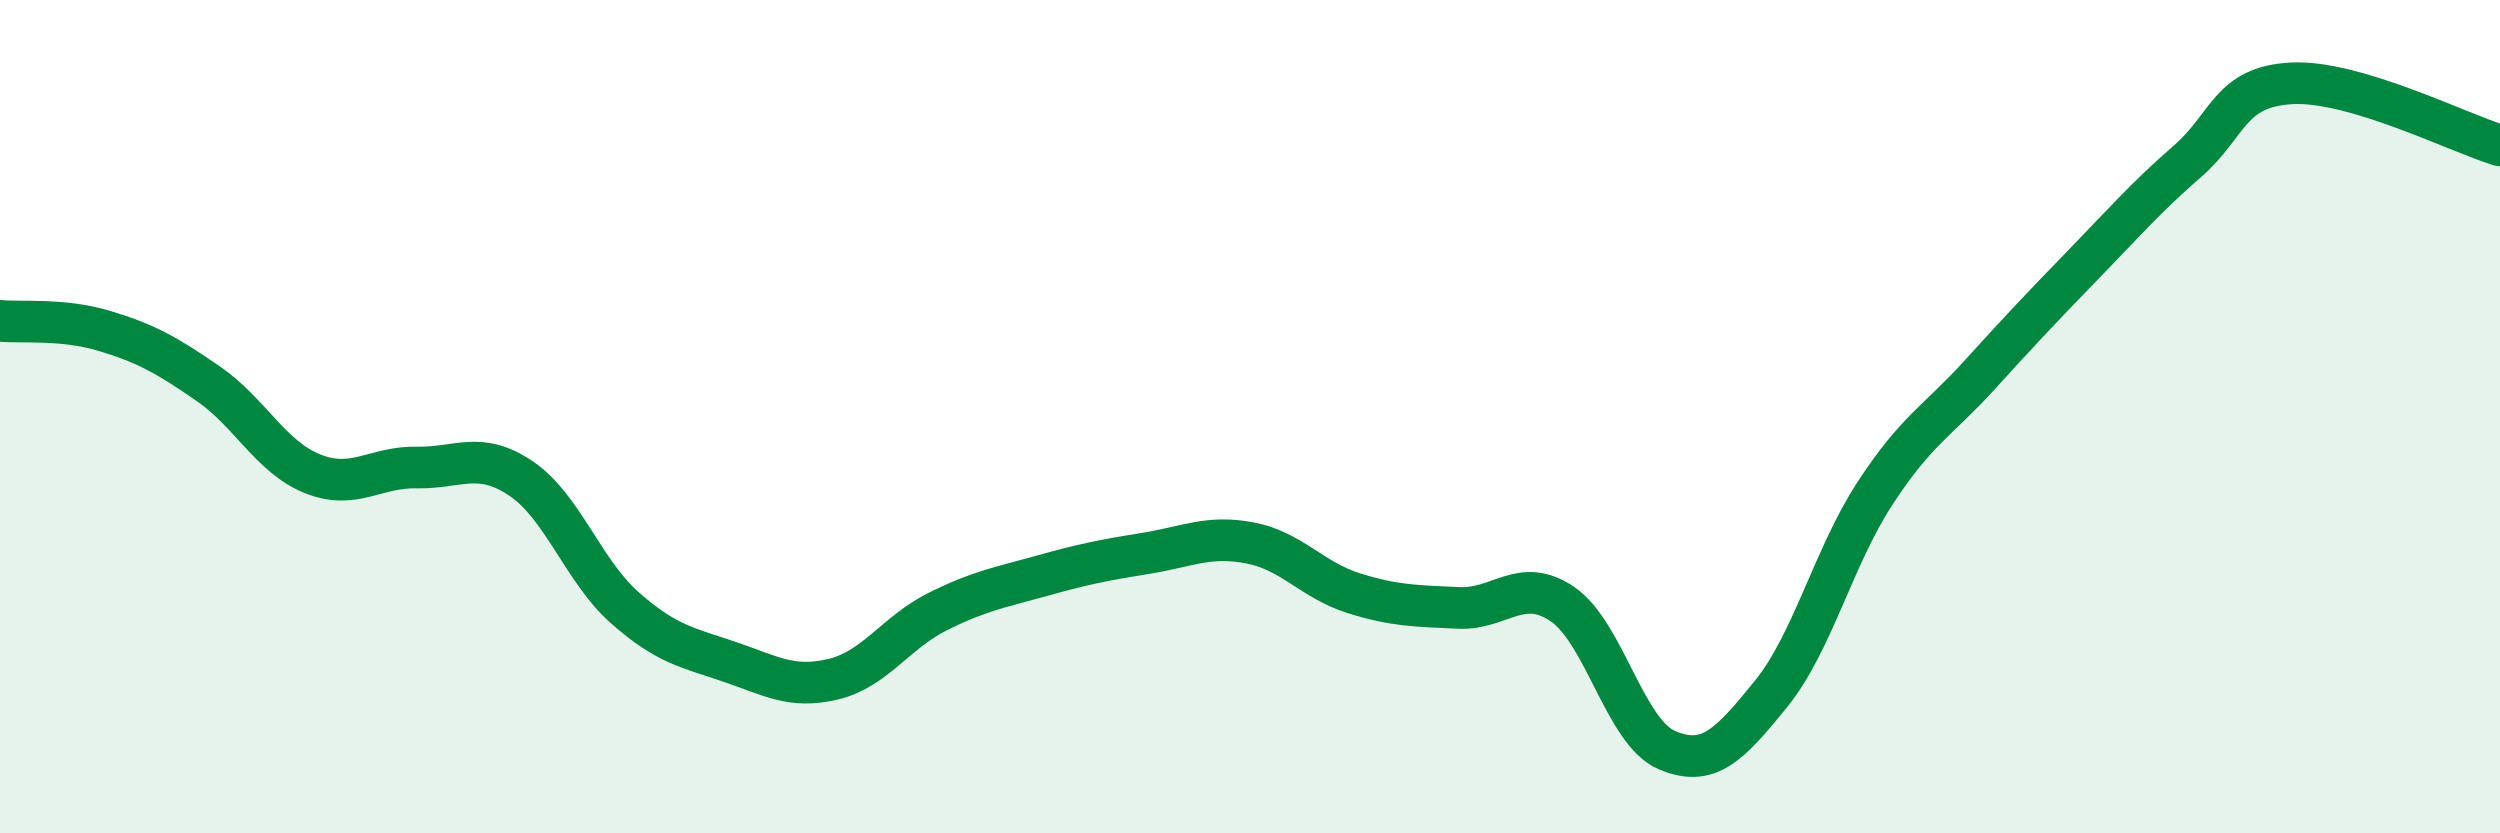 
    <svg width="60" height="20" viewBox="0 0 60 20" xmlns="http://www.w3.org/2000/svg">
      <path
        d="M 0,7.7 C 0.5,7.75 1.5,7.64 2.5,7.94 C 3.5,8.24 4,8.52 5,9.21 C 6,9.9 6.5,10.97 7.5,11.37 C 8.5,11.77 9,11.2 10,11.22 C 11,11.24 11.5,10.81 12.5,11.48 C 13.5,12.15 14,13.71 15,14.59 C 16,15.47 16.5,15.54 17.5,15.88 C 18.5,16.22 19,16.54 20,16.3 C 21,16.06 21.5,15.18 22.5,14.68 C 23.5,14.18 24,14.1 25,13.82 C 26,13.54 26.5,13.44 27.5,13.28 C 28.5,13.12 29,12.84 30,13.03 C 31,13.22 31.5,13.93 32.5,14.24 C 33.5,14.55 34,14.54 35,14.59 C 36,14.64 36.5,13.82 37.5,14.5 C 38.5,15.18 39,17.57 40,18 C 41,18.43 41.5,17.89 42.5,16.66 C 43.5,15.43 44,13.37 45,11.84 C 46,10.31 46.5,10.11 47.5,9.01 C 48.5,7.91 49,7.38 50,6.35 C 51,5.32 51.5,4.74 52.5,3.87 C 53.5,3 53.5,2.08 55,2 C 56.5,1.92 59,3.19 60,3.49L60 20L0 20Z"
        fill="#008740"
        opacity="0.1"
        stroke-linecap="round"
        stroke-linejoin="round"
      />
      <path
        d="M 0,7.7 C 0.5,7.75 1.5,7.64 2.5,7.94 C 3.5,8.24 4,8.52 5,9.21 C 6,9.9 6.5,10.97 7.5,11.37 C 8.5,11.77 9,11.2 10,11.22 C 11,11.24 11.5,10.81 12.5,11.48 C 13.5,12.15 14,13.71 15,14.59 C 16,15.47 16.5,15.54 17.5,15.88 C 18.5,16.22 19,16.54 20,16.3 C 21,16.06 21.5,15.18 22.5,14.68 C 23.5,14.18 24,14.1 25,13.82 C 26,13.54 26.5,13.44 27.5,13.28 C 28.5,13.12 29,12.84 30,13.03 C 31,13.22 31.5,13.93 32.5,14.24 C 33.5,14.55 34,14.54 35,14.59 C 36,14.64 36.5,13.82 37.5,14.5 C 38.5,15.18 39,17.57 40,18 C 41,18.43 41.5,17.89 42.5,16.66 C 43.5,15.43 44,13.37 45,11.84 C 46,10.31 46.5,10.11 47.5,9.01 C 48.5,7.91 49,7.38 50,6.35 C 51,5.32 51.5,4.74 52.5,3.87 C 53.5,3 53.5,2.08 55,2 C 56.5,1.92 59,3.19 60,3.49"
        stroke="#008740"
        stroke-width="1"
        fill="none"
        stroke-linecap="round"
        stroke-linejoin="round"
      />
    </svg>
  